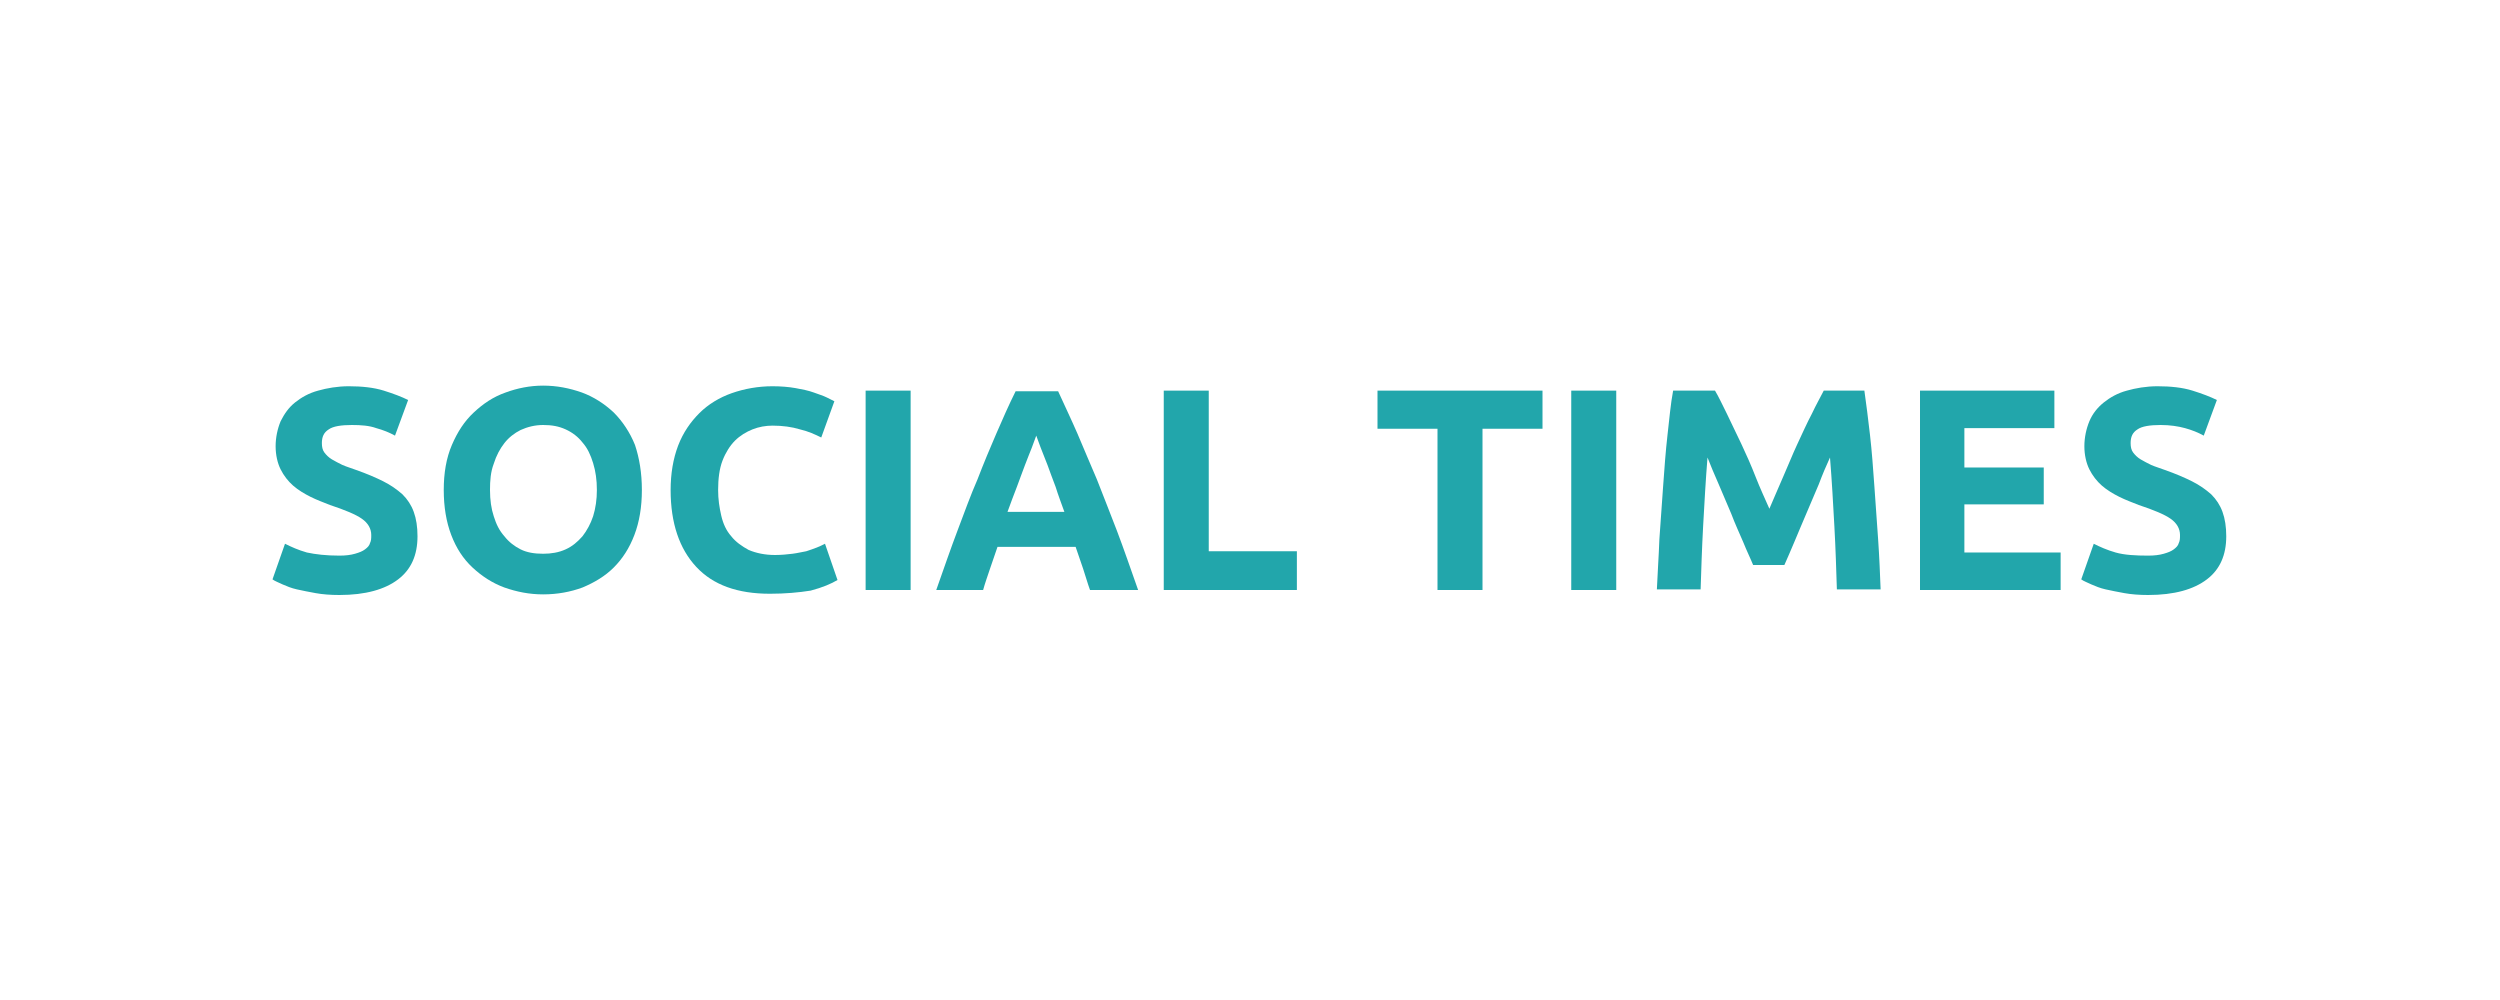 <?xml version="1.0" encoding="utf-8"?>
<!-- Generator: Adobe Illustrator 23.1.1, SVG Export Plug-In . SVG Version: 6.00 Build 0)  -->
<svg version="1.1" id="Layer_1" xmlns="http://www.w3.org/2000/svg" xmlns:xlink="http://www.w3.org/1999/xlink" x="0px" y="0px"
	 viewBox="0 0 400 160" style="enable-background:new 0 0 400 160;" xml:space="preserve">
<style type="text/css">
	.st0{fill:#22A6AB;}
</style>
<g>
	<path class="st0" d="M54.3,88.9c1,0,1.8-0.1,2.5-0.3c0.7-0.2,1.2-0.4,1.6-0.7c0.4-0.3,0.7-0.6,0.8-1c0.2-0.4,0.2-0.8,0.2-1.3
		c0-1-0.5-1.9-1.5-2.6c-1-0.7-2.7-1.4-5.1-2.2c-1-0.4-2.1-0.8-3.1-1.3c-1-0.5-2-1.1-2.8-1.8c-0.8-0.7-1.5-1.6-2-2.6
		c-0.5-1-0.8-2.3-0.8-3.7s0.3-2.8,0.8-4c0.6-1.2,1.3-2.2,2.3-3c1-0.8,2.2-1.5,3.7-1.9c1.4-0.4,3.1-0.7,4.9-0.7c2.1,0,4,0.2,5.6,0.7
		s2.9,1,3.9,1.5l-2.1,5.7c-0.9-0.5-1.9-0.9-3-1.2c-1.1-0.4-2.4-0.5-3.9-0.5c-1.7,0-3,0.2-3.7,0.7c-0.8,0.5-1.1,1.2-1.1,2.2
		c0,0.6,0.1,1.1,0.4,1.5c0.3,0.4,0.7,0.8,1.2,1.1c0.5,0.3,1.1,0.6,1.7,0.9c0.7,0.3,1.4,0.5,2.2,0.8c1.7,0.6,3.1,1.2,4.3,1.8
		c1.2,0.6,2.2,1.3,3.1,2.1c0.8,0.8,1.4,1.7,1.8,2.8c0.4,1.1,0.6,2.4,0.6,3.9c0,3-1,5.3-3.1,6.9c-2.1,1.6-5.2,2.5-9.4,2.5
		c-1.4,0-2.7-0.1-3.8-0.3c-1.1-0.2-2.1-0.4-3-0.6s-1.6-0.5-2.3-0.8c-0.6-0.3-1.2-0.5-1.6-0.8l2-5.7c1,0.5,2.1,1,3.5,1.4
		C50.5,88.7,52.2,88.9,54.3,88.9z"/>
	<path class="st0" d="M102.7,78.4c0,2.7-0.4,5.1-1.2,7.2s-1.9,3.8-3.3,5.2c-1.4,1.4-3.1,2.4-5,3.2c-1.9,0.7-4,1.1-6.3,1.1
		c-2.2,0-4.2-0.4-6.2-1.1c-1.9-0.7-3.6-1.8-5.1-3.2s-2.6-3.1-3.4-5.2s-1.2-4.5-1.2-7.2c0-2.7,0.4-5.1,1.3-7.2c0.9-2.1,2-3.8,3.5-5.2
		c1.5-1.4,3.1-2.5,5.1-3.2c1.9-0.7,3.9-1.1,6-1.1c2.2,0,4.2,0.4,6.2,1.1c1.9,0.7,3.6,1.8,5.1,3.2c1.4,1.4,2.6,3.2,3.4,5.2
		C102.3,73.3,102.7,75.7,102.7,78.4z M78.4,78.4c0,1.6,0.2,3,0.6,4.2c0.4,1.3,0.9,2.3,1.7,3.2c0.7,0.9,1.6,1.6,2.6,2.1
		c1,0.5,2.2,0.7,3.6,0.7c1.3,0,2.5-0.2,3.6-0.7s1.9-1.2,2.7-2.1c0.7-0.9,1.3-2,1.7-3.2c0.4-1.3,0.6-2.7,0.6-4.2c0-1.6-0.2-3-0.6-4.3
		c-0.4-1.3-0.9-2.4-1.7-3.3c-0.7-0.9-1.6-1.6-2.7-2.1c-1.1-0.5-2.2-0.7-3.6-0.7c-1.3,0-2.5,0.3-3.6,0.8c-1,0.5-1.9,1.2-2.6,2.1
		c-0.7,0.9-1.3,2-1.7,3.3C78.5,75.5,78.4,76.9,78.4,78.4z"/>
	<path class="st0" d="M123.2,95c-5.2,0-9.1-1.4-11.8-4.3c-2.7-2.9-4.1-7-4.1-12.3c0-2.6,0.4-5,1.2-7.1c0.8-2.1,2-3.8,3.4-5.2
		s3.2-2.5,5.2-3.2c2-0.7,4.2-1.1,6.5-1.1c1.3,0,2.6,0.1,3.7,0.3s2.1,0.4,2.9,0.7c0.8,0.3,1.5,0.5,2.1,0.8c0.6,0.3,1,0.5,1.2,0.6
		l-2.1,5.8c-1-0.5-2.1-1-3.4-1.3c-1.3-0.4-2.8-0.6-4.4-0.6c-1.1,0-2.2,0.2-3.2,0.6s-2,1-2.8,1.8c-0.8,0.8-1.5,1.9-2,3.2
		c-0.5,1.3-0.7,2.9-0.7,4.7c0,1.5,0.2,2.8,0.5,4.1c0.3,1.3,0.8,2.4,1.6,3.3c0.7,0.9,1.7,1.6,2.8,2.2c1.2,0.5,2.6,0.8,4.2,0.8
		c1,0,2-0.1,2.8-0.2c0.8-0.1,1.6-0.3,2.2-0.4c0.6-0.2,1.2-0.4,1.7-0.6c0.5-0.2,0.9-0.4,1.3-0.6l2,5.8c-1,0.6-2.4,1.2-4.3,1.7
		C127.8,94.8,125.6,95,123.2,95z"/>
	<path class="st0" d="M138.5,62.5h7.2v31.9h-7.2V62.5z"/>
	<path class="st0" d="M174.4,94.4c-0.4-1.1-0.7-2.2-1.1-3.4c-0.4-1.2-0.8-2.3-1.2-3.5h-12.5c-0.4,1.2-0.8,2.3-1.2,3.5
		c-0.4,1.2-0.8,2.3-1.1,3.4h-7.5c1.2-3.4,2.3-6.6,3.4-9.5s2.1-5.7,3.2-8.2c1-2.6,2-5,3-7.3c1-2.3,2-4.6,3.1-6.8h6.8
		c1,2.2,2.1,4.5,3.1,6.8c1,2.3,2,4.8,3.1,7.3c1,2.6,2.1,5.3,3.2,8.2s2.2,6.1,3.4,9.5H174.4z M165.8,69.7c-0.2,0.5-0.4,1.1-0.7,1.9
		c-0.3,0.8-0.7,1.7-1.1,2.8c-0.4,1-0.8,2.2-1.3,3.5c-0.5,1.3-1,2.6-1.5,4h9.1c-0.5-1.4-1-2.7-1.4-4c-0.5-1.3-0.9-2.4-1.3-3.5
		c-0.4-1-0.8-2-1.1-2.8S166,70.2,165.8,69.7z"/>
	<path class="st0" d="M207.5,88.2v6.2h-21.3V62.5h7.2v25.7H207.5z"/>
	<path class="st0" d="M246.8,62.5v6.1h-9.6v25.8H230V68.6h-9.6v-6.1H246.8z"/>
	<path class="st0" d="M251.4,62.5h7.2v31.9h-7.2V62.5z"/>
	<path class="st0" d="M274.4,62.5c0.6,1,1.2,2.3,1.9,3.7c0.7,1.5,1.5,3.1,2.3,4.8c0.8,1.7,1.6,3.5,2.3,5.3s1.5,3.5,2.2,5.1
		c0.7-1.6,1.4-3.3,2.2-5.1c0.8-1.8,1.5-3.6,2.3-5.3c0.8-1.7,1.5-3.3,2.3-4.8c0.7-1.5,1.4-2.7,1.9-3.7h6.5c0.3,2.1,0.6,4.5,0.9,7.1
		s0.5,5.4,0.7,8.2c0.2,2.8,0.4,5.7,0.6,8.5c0.2,2.9,0.3,5.5,0.4,8h-7c-0.1-3.1-0.2-6.5-0.4-10.1c-0.2-3.6-0.4-7.3-0.7-11
		c-0.6,1.3-1.2,2.7-1.8,4.3c-0.7,1.6-1.3,3.1-2,4.7c-0.7,1.6-1.3,3.1-1.9,4.5c-0.6,1.4-1.1,2.6-1.6,3.7h-5c-0.4-1-1-2.2-1.6-3.7
		c-0.6-1.4-1.3-2.9-1.9-4.5c-0.7-1.6-1.3-3.1-2-4.7c-0.7-1.6-1.3-3-1.8-4.3c-0.3,3.7-0.5,7.4-0.7,11c-0.2,3.7-0.3,7-0.4,10.1h-7
		c0.1-2.5,0.3-5.2,0.4-8c0.2-2.9,0.4-5.7,0.6-8.5c0.2-2.8,0.4-5.6,0.7-8.2c0.3-2.6,0.5-5,0.9-7.1H274.4z"/>
	<path class="st0" d="M307.2,94.4V62.5h21.5v6h-14.4v6.3h12.7v5.9h-12.7v7.7h15.4v6H307.2z"/>
	<path class="st0" d="M343.7,88.9c1,0,1.8-0.1,2.5-0.3c0.7-0.2,1.2-0.4,1.6-0.7c0.4-0.3,0.7-0.6,0.8-1c0.2-0.4,0.2-0.8,0.2-1.3
		c0-1-0.5-1.9-1.5-2.6c-1-0.7-2.7-1.4-5.1-2.2c-1-0.4-2.1-0.8-3.1-1.3c-1-0.5-2-1.1-2.8-1.8c-0.8-0.7-1.5-1.6-2-2.6
		c-0.5-1-0.8-2.3-0.8-3.7s0.3-2.8,0.8-4s1.3-2.2,2.3-3c1-0.8,2.2-1.5,3.7-1.9c1.4-0.4,3.1-0.7,4.9-0.7c2.1,0,4,0.2,5.6,0.7
		c1.6,0.5,2.9,1,3.9,1.5l-2.1,5.7c-0.9-0.5-1.9-0.9-3-1.2s-2.4-0.5-3.9-0.5c-1.7,0-3,0.2-3.7,0.7c-0.8,0.5-1.1,1.2-1.1,2.2
		c0,0.6,0.1,1.1,0.4,1.5c0.3,0.4,0.7,0.8,1.2,1.1s1.1,0.6,1.7,0.9c0.7,0.3,1.4,0.5,2.2,0.8c1.7,0.6,3.1,1.2,4.3,1.8s2.2,1.3,3.1,2.1
		c0.8,0.8,1.4,1.7,1.8,2.8s0.6,2.4,0.6,3.9c0,3-1,5.3-3.1,6.9c-2.1,1.6-5.2,2.5-9.4,2.5c-1.4,0-2.7-0.1-3.8-0.3
		c-1.1-0.2-2.1-0.4-3-0.6s-1.6-0.5-2.3-0.8c-0.6-0.3-1.2-0.5-1.6-0.8l2-5.7c1,0.5,2.1,1,3.5,1.4S341.7,88.9,343.7,88.9z"/>
</g>
</svg>
